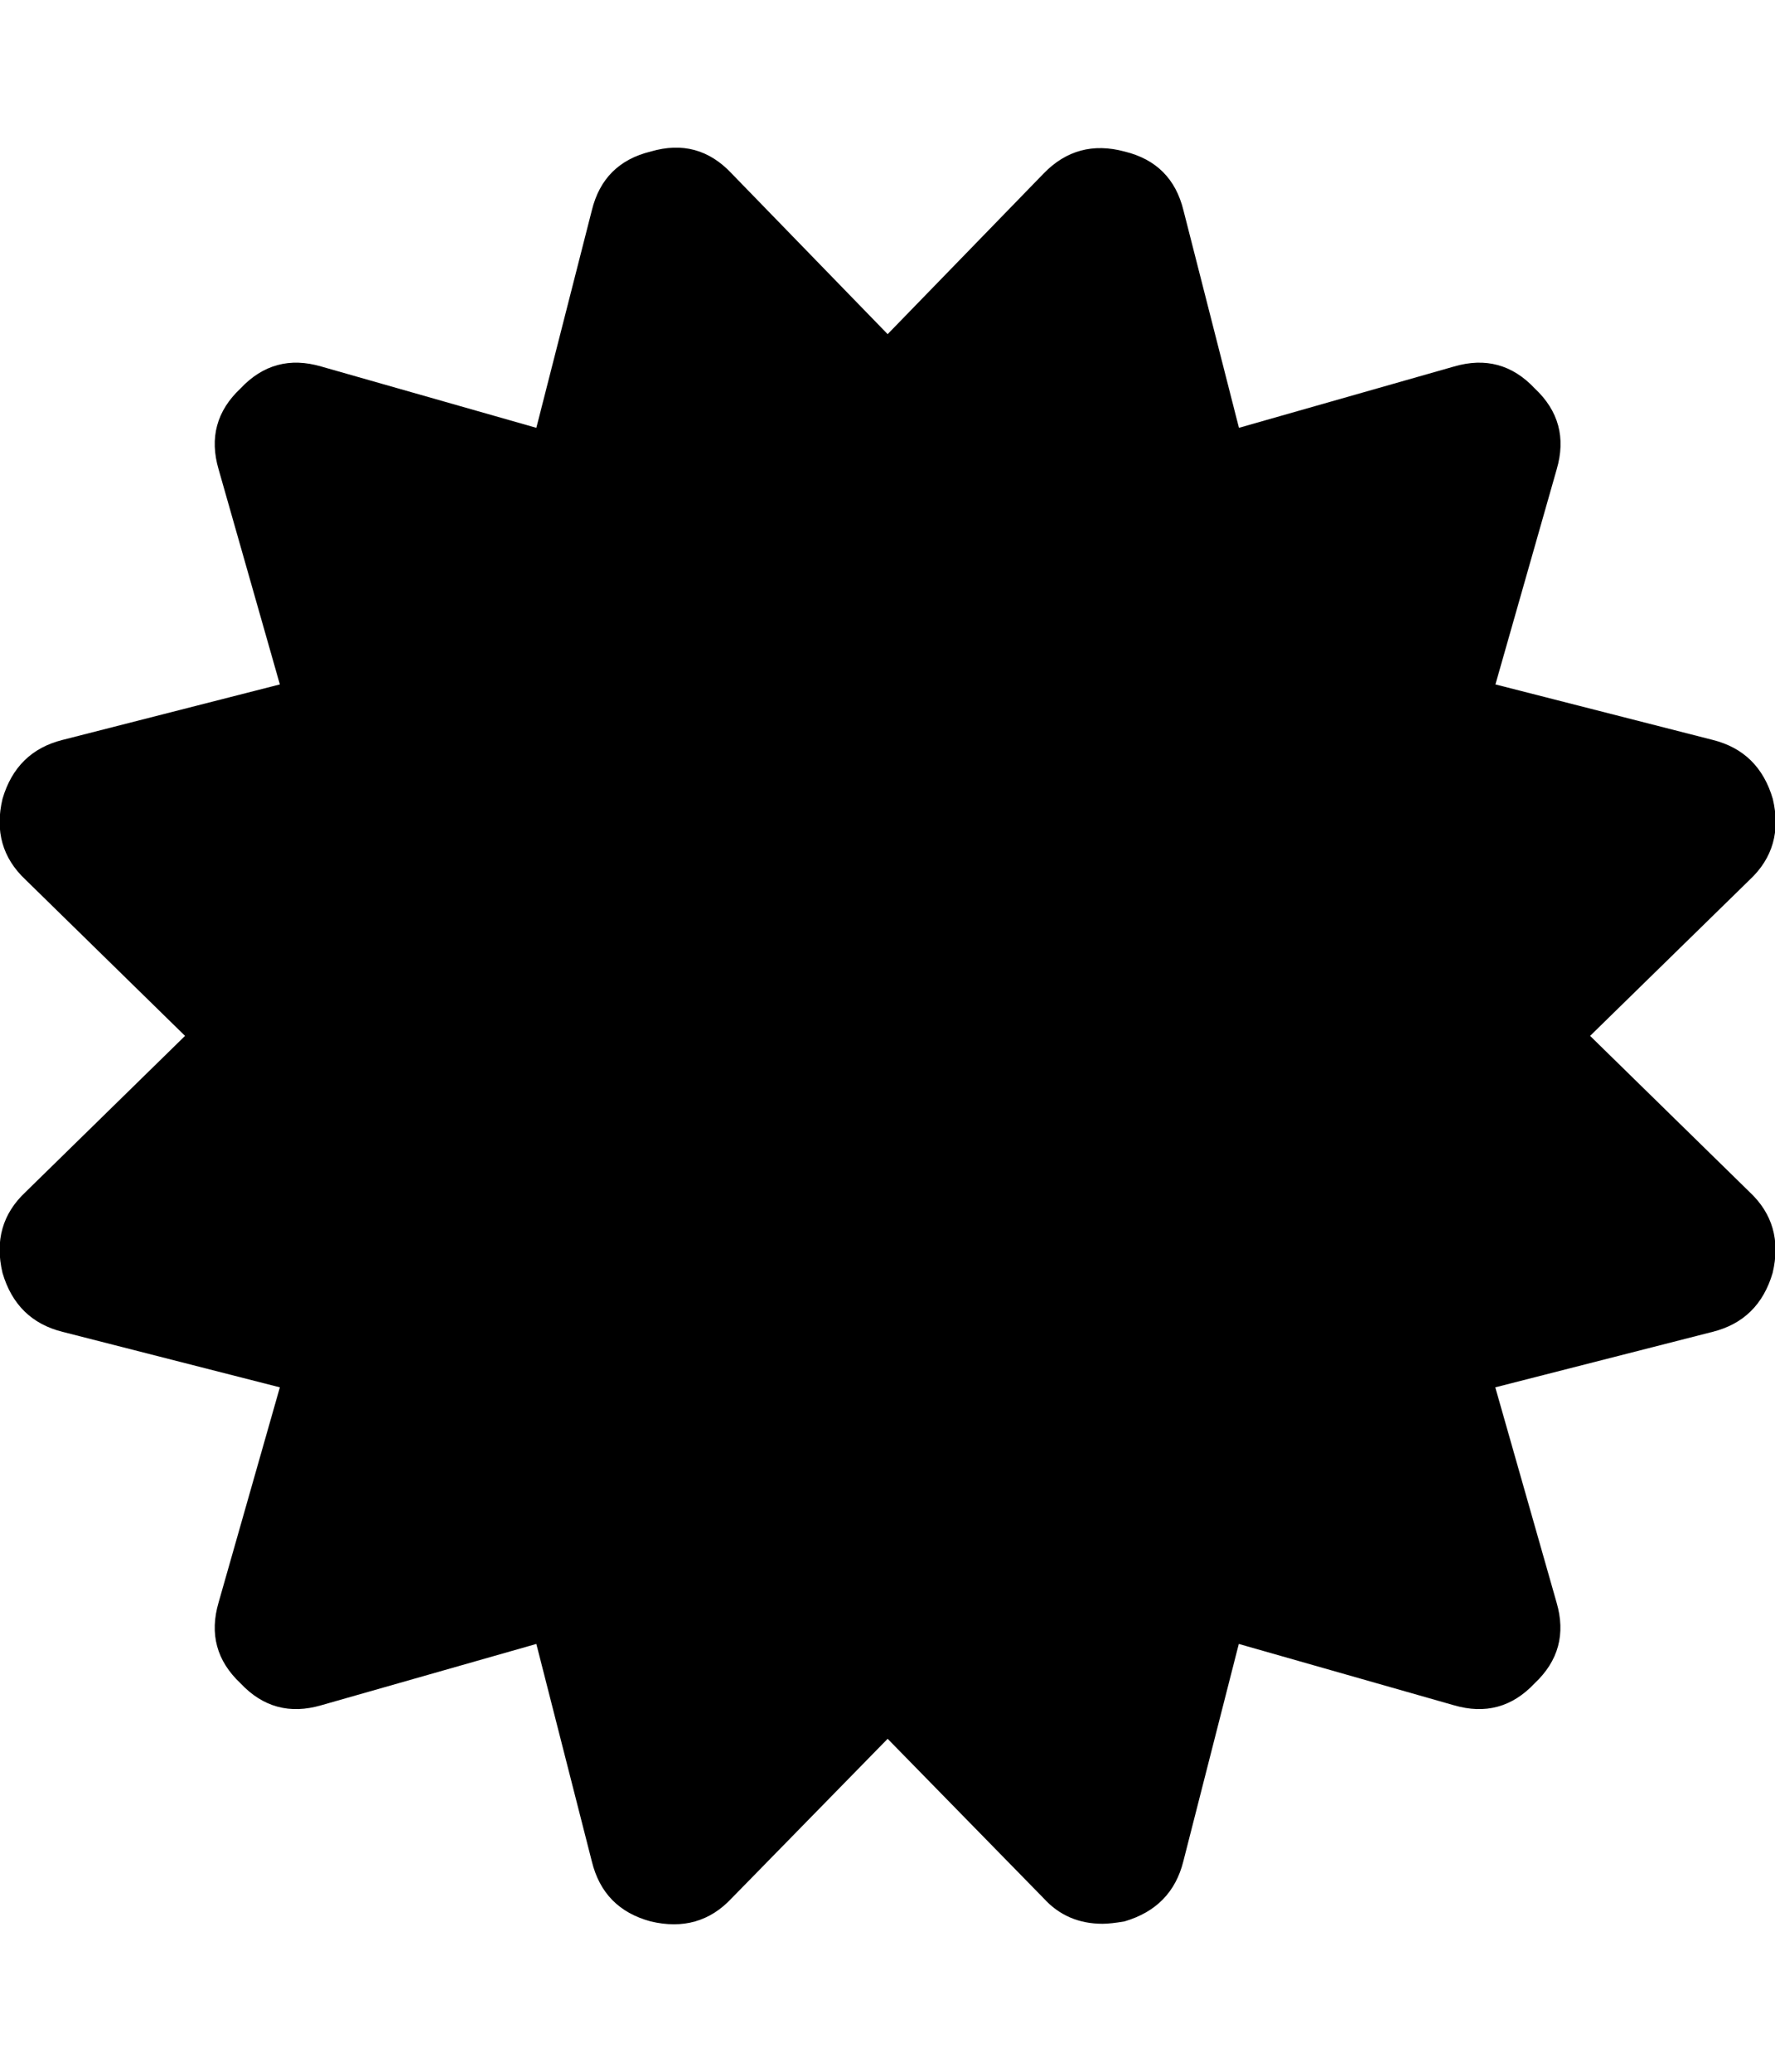 <svg xmlns="http://www.w3.org/2000/svg" width="12" height="14" viewBox="0 0 12 14"><path d="M10.75 7l1.078 1.055q.234.219.156.547-.094.32-.406.398l-1.469.375.414 1.453q.094.32-.148.547-.227.242-.547.148l-1.453-.414L8 12.578q-.078.312-.398.406-.094.016-.148.016-.242 0-.398-.172L6.001 11.75l-1.055 1.078q-.219.234-.547.156-.32-.086-.398-.406l-.375-1.469-1.453.414q-.32.094-.547-.148-.242-.227-.148-.547l.414-1.453L.423 9q-.312-.078-.406-.398-.078-.328.156-.547L1.251 7 .173 5.945q-.234-.219-.156-.547.094-.32.406-.398l1.469-.375-.414-1.453q-.094-.32.148-.547.227-.242.547-.148l1.453.414.375-1.469q.078-.32.398-.398.32-.094.547.148l1.055 1.086 1.055-1.086q.227-.234.547-.148.32.078.398.398l.375 1.469 1.453-.414q.32-.094.547.148.242.227.148.547l-.414 1.453L11.579 5q.312.078.406.398.078.328-.156.547z"/></svg>